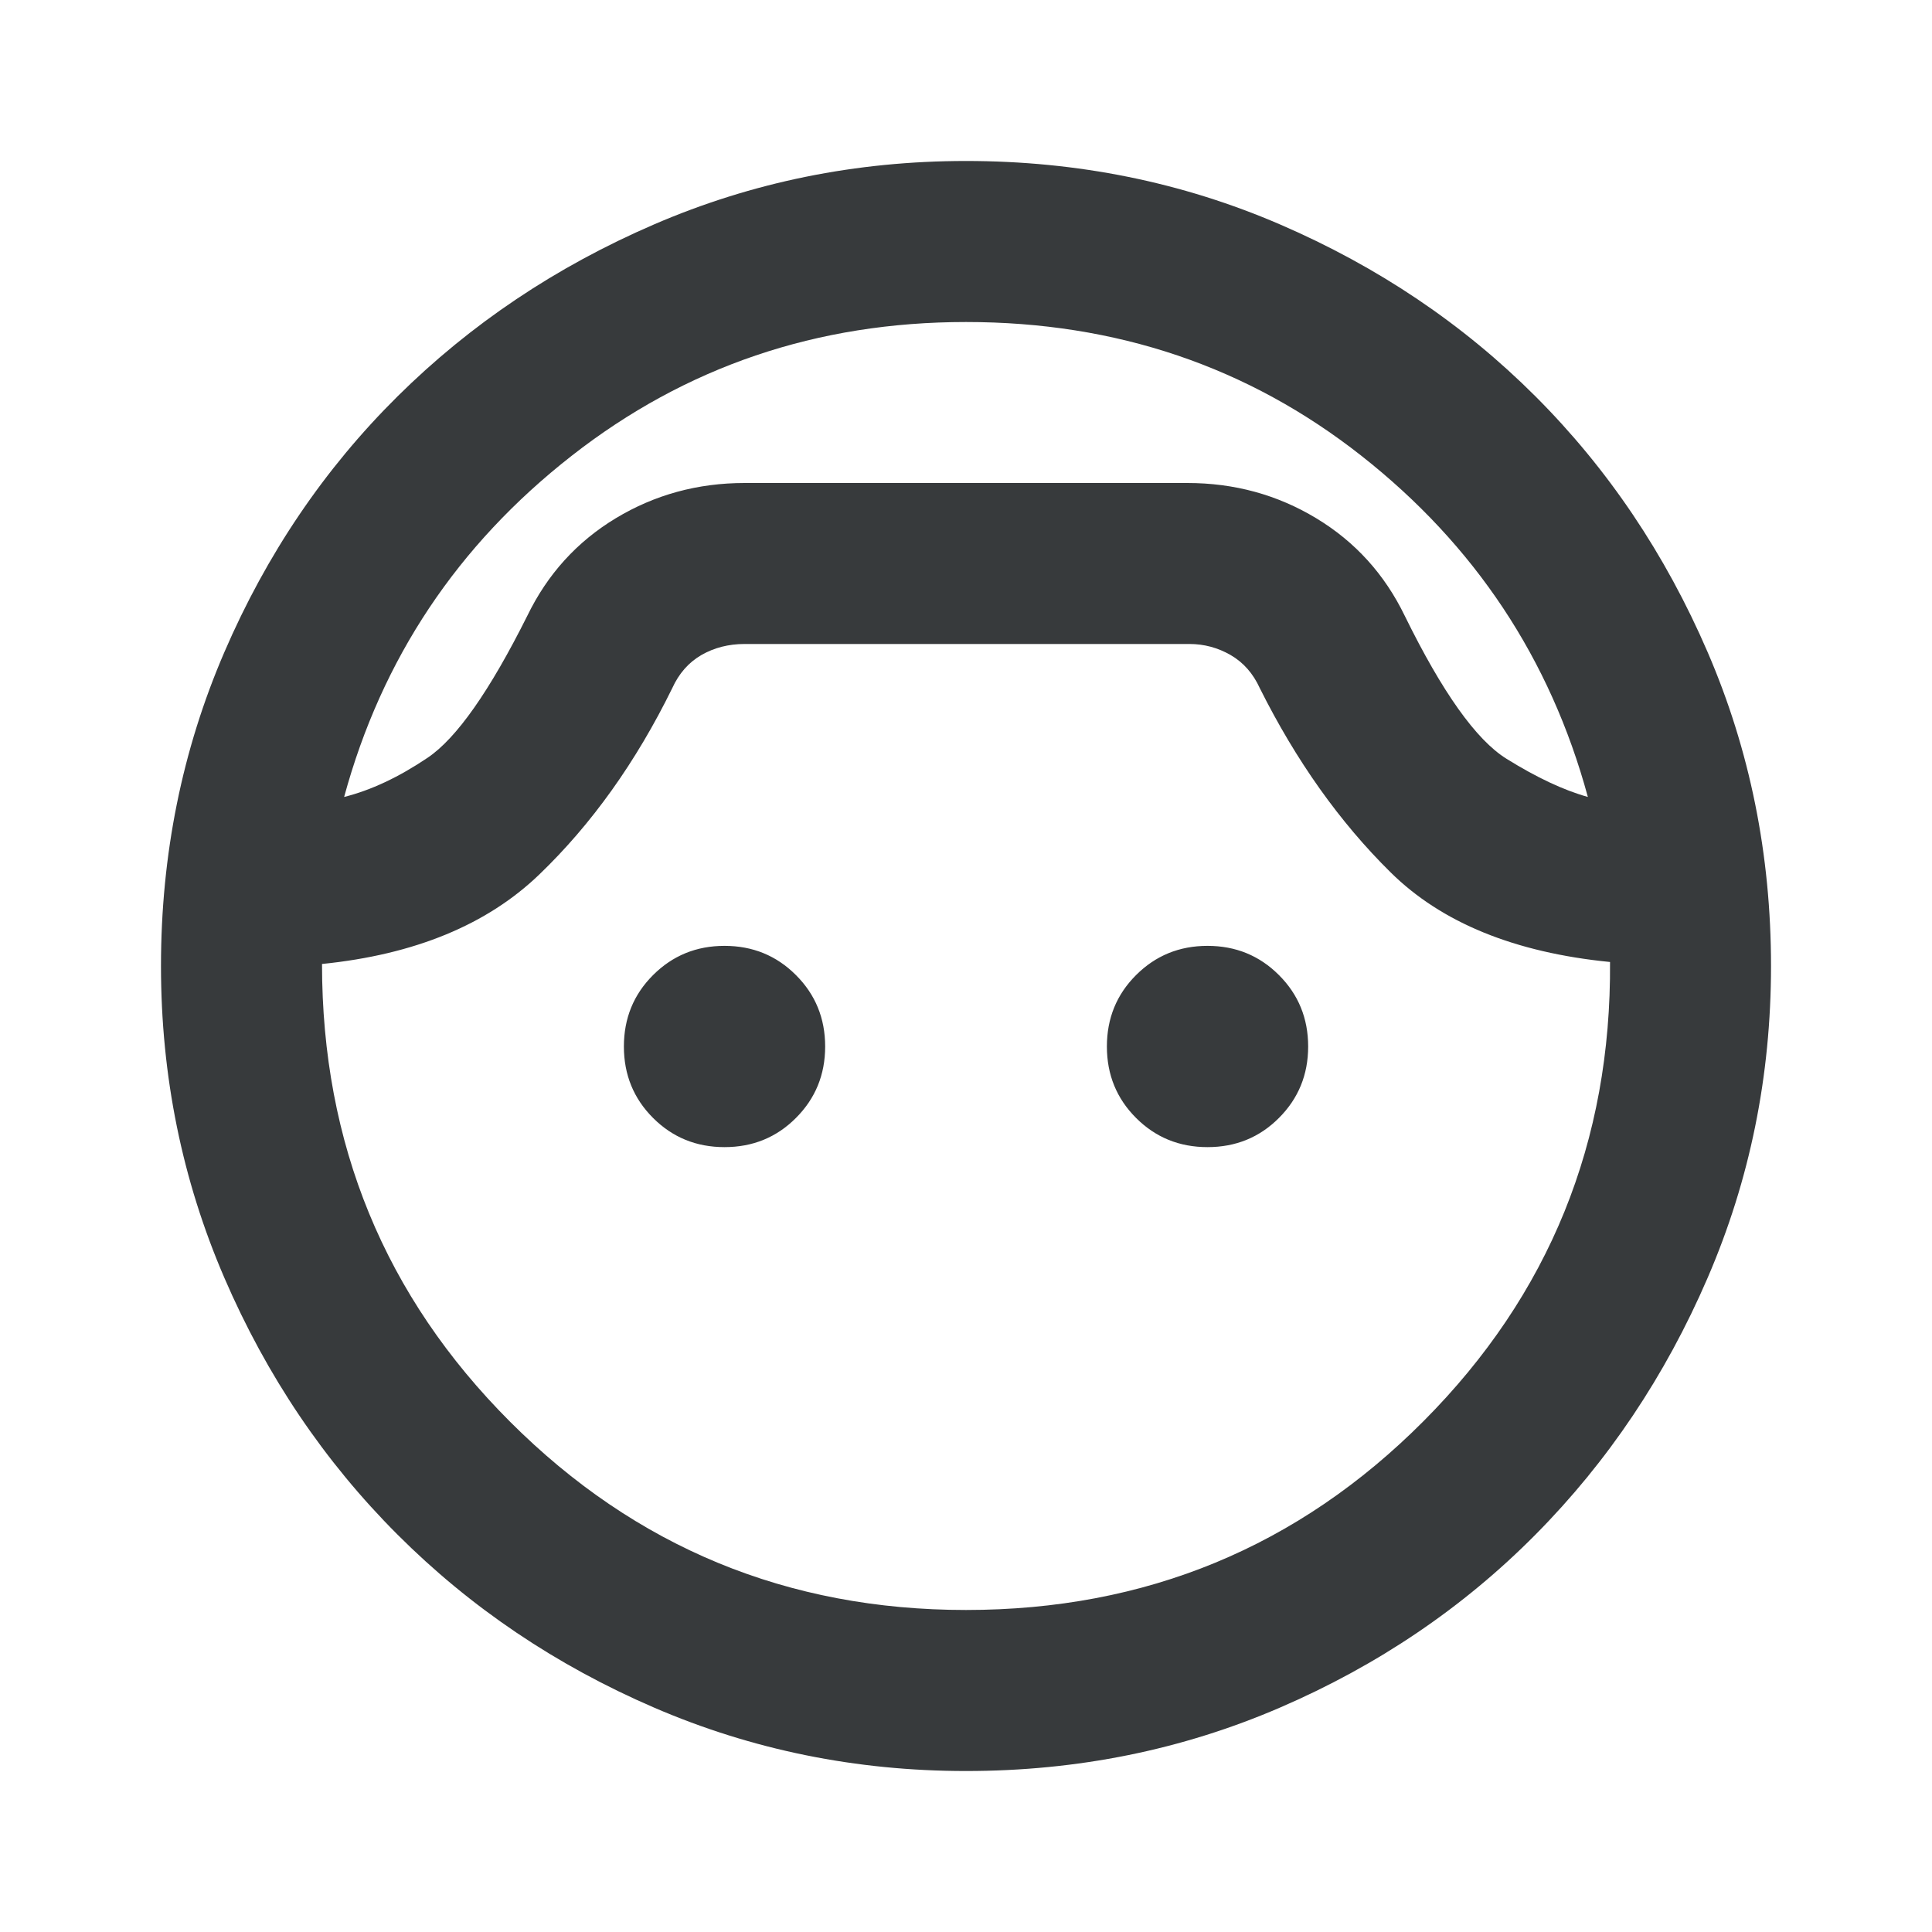 <svg width="40" height="40" viewBox="0 0 40 40" fill="none" xmlns="http://www.w3.org/2000/svg">
<mask id="mask0_442_38" style="mask-type:alpha" maskUnits="userSpaceOnUse" x="0" y="0" width="40" height="40">
<rect width="40" height="40" fill="#D9D9D9"/>
</mask>
<g mask="url(#mask0_442_38)">
<path d="M20 36.667C17.722 36.667 15.57 36.229 13.542 35.354C11.514 34.479 9.743 33.285 8.229 31.771C6.715 30.257 5.521 28.486 4.646 26.458C3.771 24.431 3.333 22.278 3.333 20C3.333 17.695 3.771 15.528 4.646 13.5C5.521 11.472 6.715 9.708 8.229 8.208C9.743 6.708 11.514 5.521 13.542 4.646C15.57 3.771 17.722 3.333 20 3.333C22.306 3.333 24.472 3.771 26.5 4.646C28.528 5.521 30.292 6.708 31.792 8.208C33.292 9.708 34.479 11.472 35.354 13.5C36.229 15.528 36.667 17.695 36.667 20C36.667 22.278 36.229 24.431 35.354 26.458C34.479 28.486 33.292 30.257 31.792 31.771C30.292 33.285 28.528 34.479 26.5 35.354C24.472 36.229 22.306 36.667 20 36.667ZM20 6.667C16.917 6.667 14.195 7.59 11.834 9.438C9.472 11.285 7.903 13.639 7.125 16.5C7.681 16.361 8.257 16.09 8.854 15.688C9.452 15.285 10.139 14.306 10.917 12.75C11.334 11.889 11.945 11.215 12.75 10.729C13.556 10.243 14.445 10 15.417 10H24.584C25.556 10 26.445 10.243 27.25 10.729C28.056 11.215 28.667 11.889 29.084 12.75C29.861 14.333 30.563 15.319 31.188 15.708C31.813 16.097 32.375 16.361 32.875 16.5C32.097 13.639 30.535 11.285 28.188 9.438C25.84 7.59 23.111 6.667 20 6.667ZM20 33.333C23.722 33.333 26.882 32.028 29.479 29.417C32.077 26.806 33.361 23.639 33.334 19.917C31.361 19.722 29.847 19.104 28.792 18.062C27.736 17.021 26.834 15.75 26.084 14.25C25.945 13.944 25.743 13.715 25.479 13.562C25.215 13.41 24.931 13.333 24.625 13.333H15.417C15.084 13.333 14.785 13.41 14.521 13.562C14.257 13.715 14.056 13.944 13.917 14.25C13.167 15.778 12.25 17.062 11.167 18.104C10.084 19.146 8.584 19.764 6.667 19.958C6.667 23.681 7.965 26.84 10.563 29.438C13.16 32.035 16.306 33.333 20 33.333ZM15 23.75C14.417 23.75 13.924 23.549 13.521 23.146C13.118 22.743 12.917 22.25 12.917 21.667C12.917 21.083 13.118 20.59 13.521 20.188C13.924 19.785 14.417 19.583 15 19.583C15.584 19.583 16.077 19.785 16.479 20.188C16.882 20.59 17.084 21.083 17.084 21.667C17.084 22.25 16.882 22.743 16.479 23.146C16.077 23.549 15.584 23.75 15 23.75ZM25 23.75C24.417 23.75 23.924 23.549 23.521 23.146C23.118 22.743 22.917 22.25 22.917 21.667C22.917 21.083 23.118 20.59 23.521 20.188C23.924 19.785 24.417 19.583 25 19.583C25.584 19.583 26.077 19.785 26.479 20.188C26.882 20.59 27.084 21.083 27.084 21.667C27.084 22.25 26.882 22.743 26.479 23.146C26.077 23.549 25.584 23.75 25 23.75Z" fill="#373A3C"/>
</g>
</svg>
